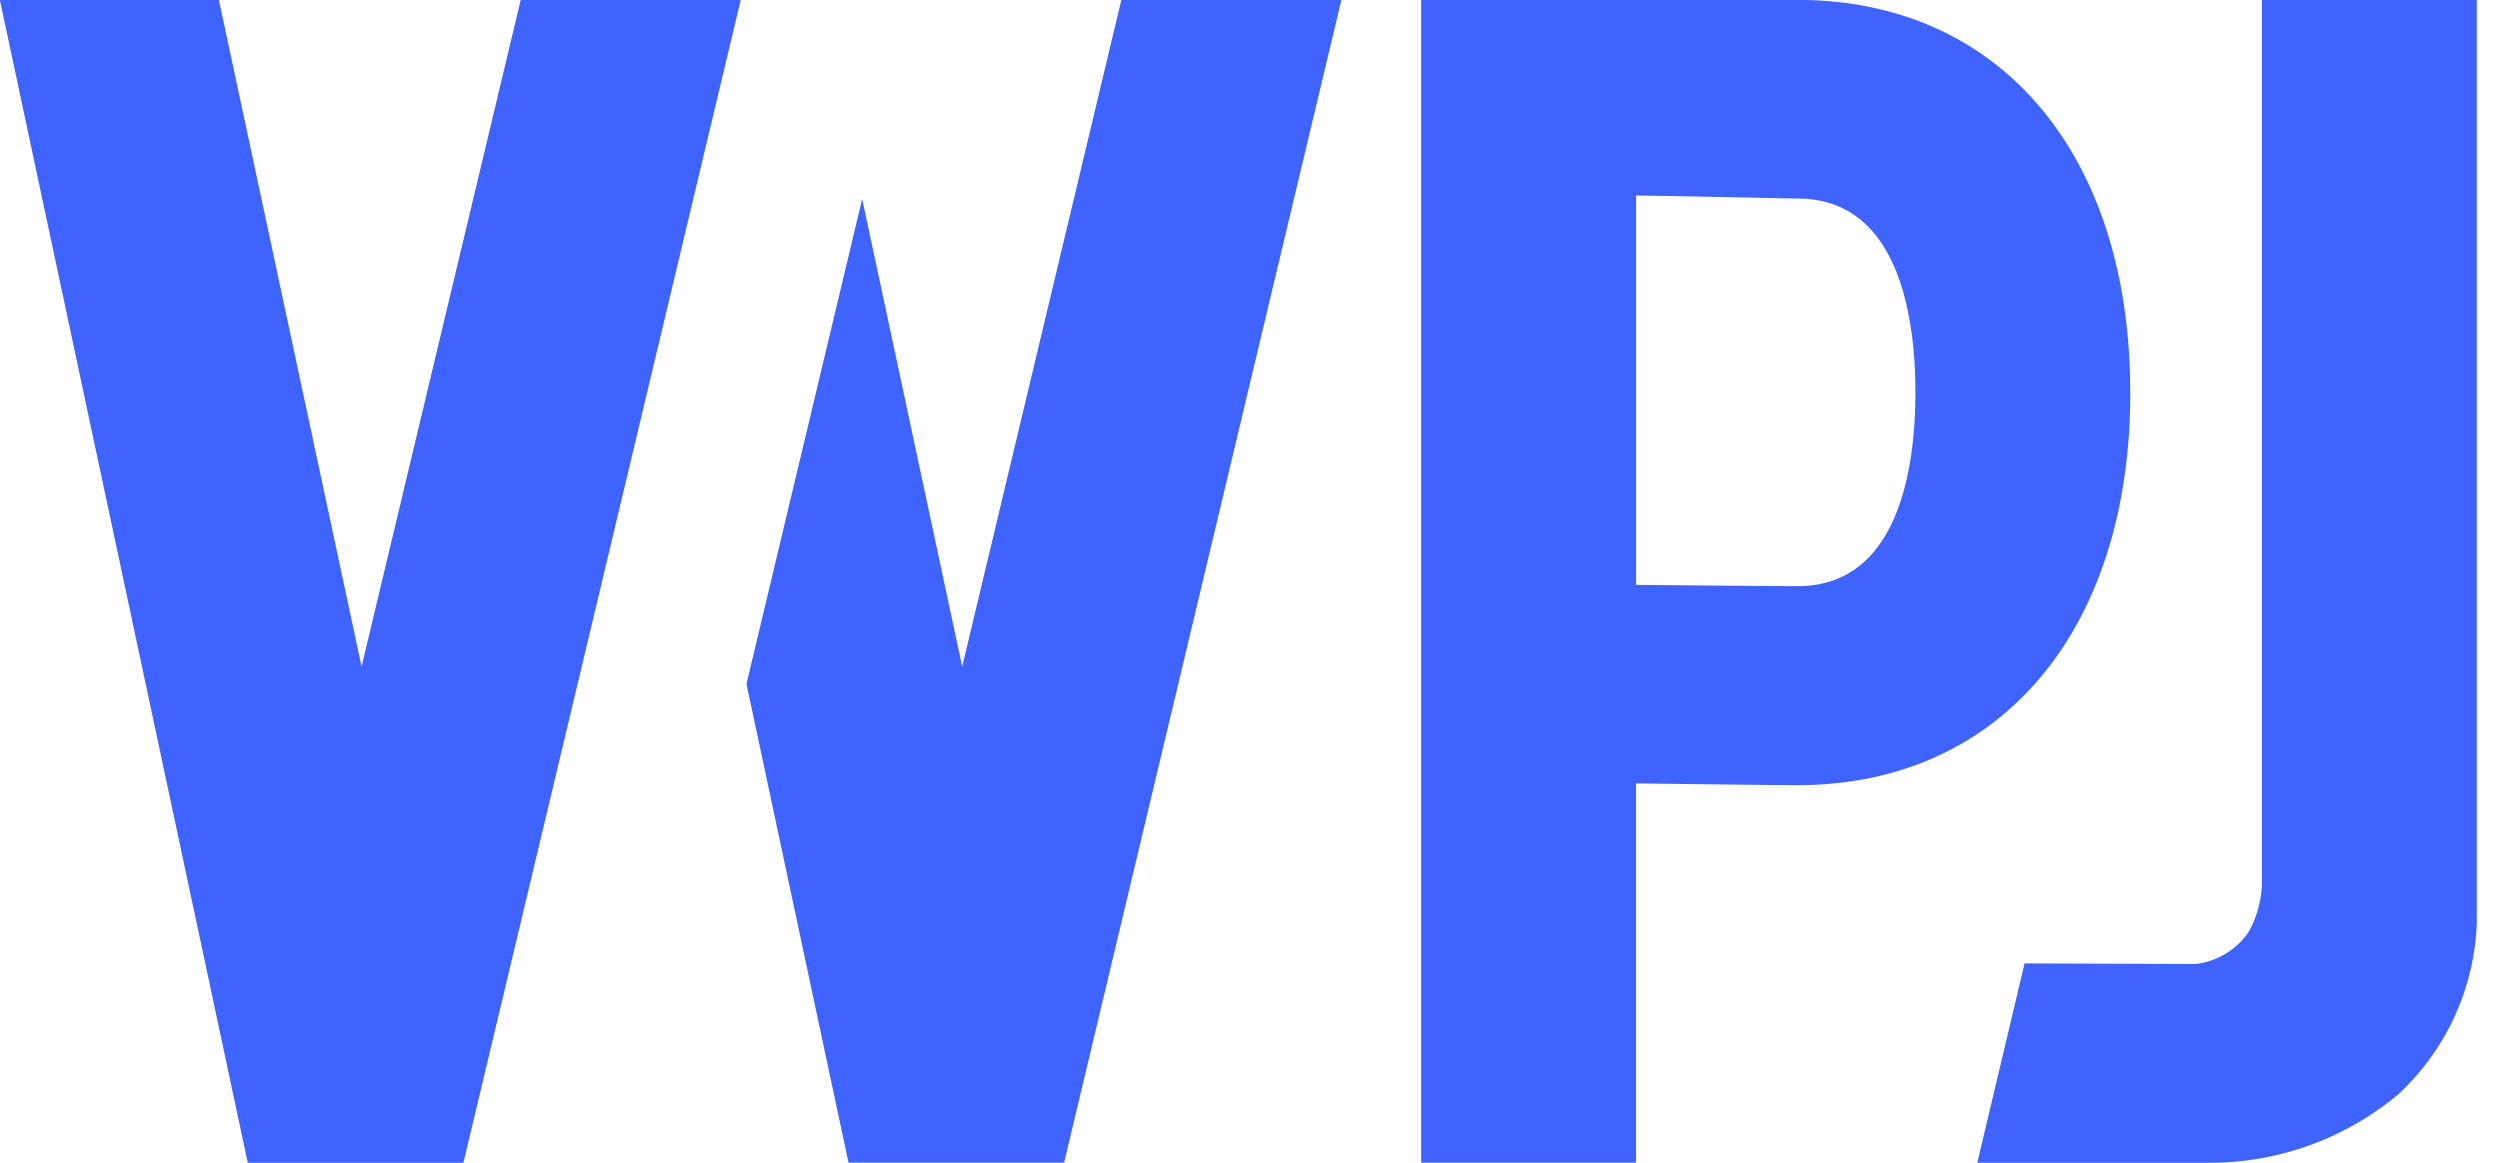 <svg viewBox="0 0 86 40" fill="none" xmlns="http://www.w3.org/2000/svg"><g clip-path="url(#clip0_1730_334)" fill="#3E63FF"><path d="M73.28 13.5c0-8.202-4.49-13.503-11.446-13.503H48.89v39.999h7.39V26.949c1.473.018 4.853.06 5.554.06 6.954 0 11.448-5.301 11.448-13.509zm-17-6.774c2.373.034 5.273.104 5.554.104 3.528 0 4.056 4.178 4.056 6.667 0 2.49-.528 6.667-4.056 6.667-.522 0-3.538-.024-5.553-.045V6.726zM77.81.001v30.255a3.624 3.624 0 01-.448 1.79 2.567 2.567 0 01-1.834 1.115l-5.883-.02L68.018 40h8.061c2.35-.016 4.621-.85 6.424-2.357a8.48 8.48 0 002.699-6.545V0H77.81zM12.438 22.929L7.53 0H-.004l8.528 40.004h7.416L25.48.001h-7.568L12.438 22.93zM33.099 22.929l-3.44-16.085-3.981 16.684 3.511 16.468h7.416l9.54-40.004h-7.569L33.1 22.929z"/></g><defs><clipPath id="clip0_1730_334"><path fill="#fff" d="M0 0h85.202v40H0z"/></clipPath></defs></svg>